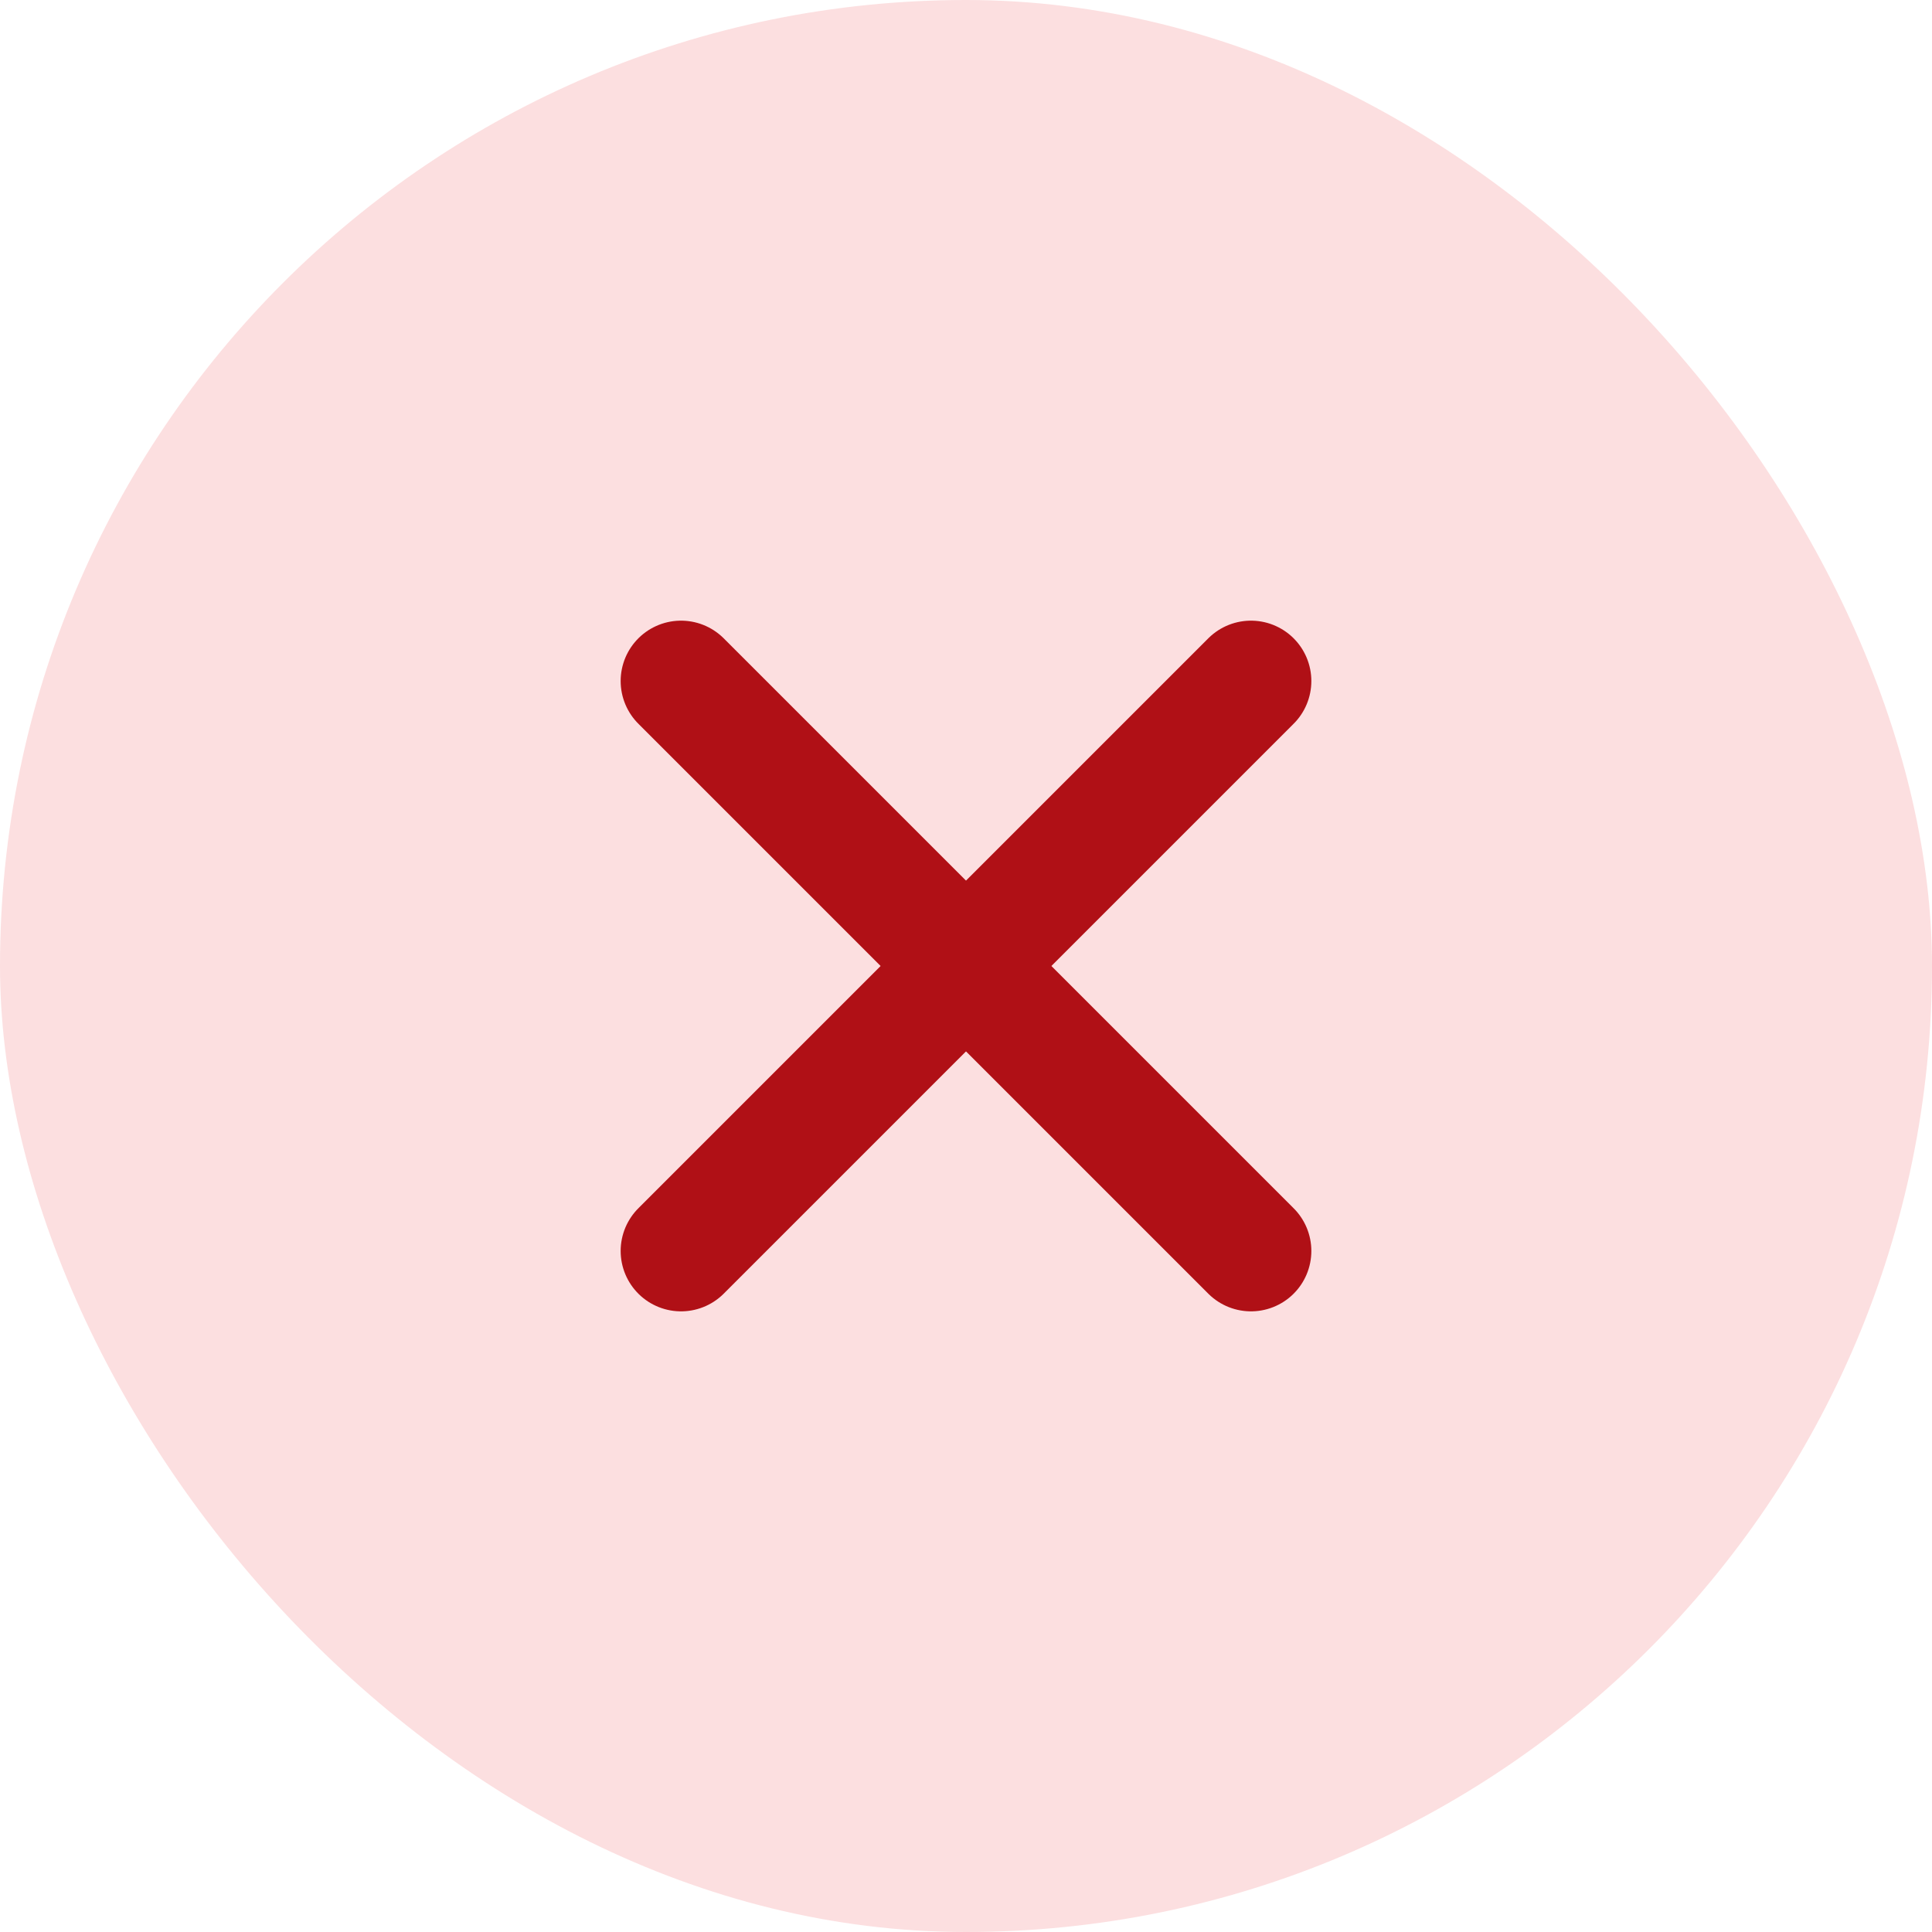 <svg width="24" height="24" viewBox="0 0 24 24" fill="none" xmlns="http://www.w3.org/2000/svg">
<g clip-path="url(#clip0_113_16134)">
<rect width="24" height="24" rx="12" fill="#FCDFE0"/>
<path d="M8.46 8.46L15.54 15.54" stroke="#B01016" stroke-width="1.5" stroke-linecap="round" stroke-linejoin="round"/>
<path d="M15.54 8.46L8.46 15.54" stroke="#B01016" stroke-width="1.5" stroke-linecap="round" stroke-linejoin="round"/>
</g>
<defs>
<clipPath id="clip0_113_16134">
<rect width="24" height="24" rx="12" fill="white"/>
</clipPath>
</defs>
</svg>
